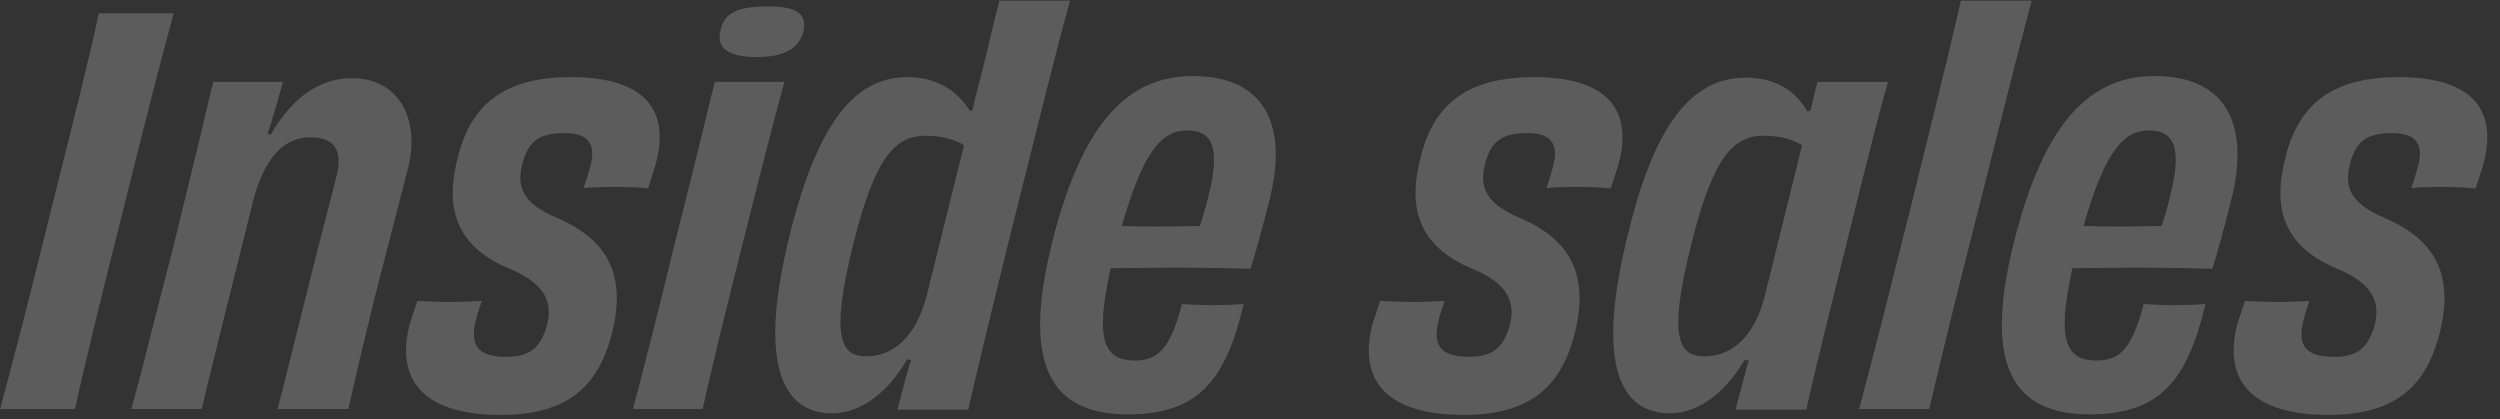 <svg width="495" height="83" viewBox="0 0 495 83" fill="none" xmlns="http://www.w3.org/2000/svg">
<rect x="0" y="0" width="495" height="83" fill="#333333" stroke="none"/>
<path d="M14.854 81H0.014C2.836 70.55 5.971 58.428 10.046 41.812C14.226 25.093 17.361 12.97 19.556 2.625H34.395C31.573 12.866 28.543 24.988 24.363 41.708C20.183 58.324 17.152 70.445 14.854 81ZM52.981 26.555L53.608 26.66C58.102 18.927 63.536 15.479 69.701 15.479C78.793 15.479 83.286 23.316 80.778 33.348C77.748 45.157 76.285 50.695 74.508 57.697C72.314 66.475 70.642 73.581 68.97 81H54.967C57.893 69.609 61.759 53.517 66.462 35.542C67.925 30.317 66.775 27.183 61.446 27.183C56.43 27.183 52.25 30.945 49.951 40.454C43.576 66.056 41.695 73.581 39.919 81H26.02C28.528 71.804 30.514 63.444 34.276 49.023C37.62 35.438 40.232 24.674 42.218 16.21H56.012C54.967 20.181 54.131 22.898 52.981 26.555ZM100.201 70.654C104.903 70.654 106.993 68.878 108.247 64.594C109.501 60.1 108.143 56.338 101.35 53.412C89.96 48.814 87.87 40.977 90.9 30.213C93.722 19.972 100.723 15.27 113.054 15.27C127.789 15.27 132.805 21.853 129.774 32.721C129.356 34.184 128.834 35.542 128.311 37.319C126.535 37.11 124.131 37.005 121.623 37.005C119.324 37.005 117.025 37.11 115.562 37.215C115.876 36.274 116.294 35.124 116.712 33.557C118.175 28.75 116.816 26.346 111.696 26.346C106.784 26.346 104.694 28.018 103.545 31.989C102.291 36.587 102.918 40.036 110.337 43.171C120.787 47.664 124.131 54.98 120.996 66.683C118.279 76.402 112.532 82.15 99.156 82.15C82.331 82.15 78.465 73.894 81.182 63.967C81.809 61.981 82.331 60.518 82.645 59.578C84.108 59.682 86.407 59.786 89.228 59.786C91.527 59.786 93.826 59.682 95.394 59.578C94.976 60.936 94.558 61.981 94.349 62.922C92.886 68.147 94.349 70.654 100.201 70.654ZM159.074 6.282C158.343 8.79 156.462 11.299 149.774 11.299C143.086 11.299 141.936 8.686 142.668 5.969C143.295 3.043 145.28 1.266 151.968 1.266C158.656 1.266 159.701 3.252 159.074 6.282ZM139.115 81H125.321C127.933 71.177 130.65 60.413 133.785 47.456C136.92 35.229 139.219 25.615 141.518 16.21H155.312C152.7 25.72 150.296 35.438 147.161 47.769C143.399 62.817 141.205 71.595 139.115 81ZM183.561 58.219L190.876 28.75C188.995 27.601 186.383 26.869 183.352 26.869C177.396 26.869 173.32 30.735 168.931 48.396C164.333 66.997 166.528 70.55 171.544 70.55C176.56 70.55 181.367 67.102 183.561 58.219ZM197.878 0.117H211.881C209.164 9.835 205.088 26.346 199.445 48.919C195.997 62.922 193.802 71.909 191.712 81.105H177.709C178.127 79.224 178.65 77.552 179.172 75.462C179.59 73.999 179.904 72.64 180.426 71.281L179.59 71.177C176.246 77.029 170.917 81.836 164.751 81.836C155.346 81.836 149.703 72.849 156.496 45.992C162.452 22.375 170.29 15.27 179.695 15.27C185.442 15.27 189.622 17.986 192.026 21.957L192.548 21.853C193.28 18.3 194.116 15.688 194.952 12.134C196.101 7.537 196.833 4.192 197.878 0.117ZM239.257 38.886C241.556 29.795 240.407 25.824 235.077 25.824C230.166 25.824 226.404 29.691 222.119 44.739C227.135 44.947 232.778 44.843 237.585 44.739C238.003 43.38 238.63 41.499 239.257 38.886ZM236.227 15.06C250.961 15.06 254.932 25.406 251.379 39.514C250.125 44.634 248.453 50.59 247.617 53.203C243.646 53.099 237.69 52.994 231.942 52.994C227.449 52.994 223.164 53.099 219.925 53.099C216.581 67.833 218.88 71.386 224.732 71.386C229.643 71.386 231.838 68.46 234.032 60.205C235.704 60.309 237.69 60.413 240.093 60.413C242.601 60.413 244.482 60.309 246.259 60.205C242.706 75.148 237.376 82.045 223.373 82.045C208.221 82.045 202.16 72.64 208.325 47.978C214.386 23.838 223.582 15.06 236.227 15.06ZM290.831 70.654C295.534 70.654 297.624 68.878 298.878 64.594C300.132 60.1 298.773 56.338 291.981 53.412C280.59 48.814 278.5 40.977 281.531 30.213C284.352 19.972 291.354 15.27 303.685 15.27C318.419 15.27 323.435 21.853 320.405 32.721C319.987 34.184 319.464 35.542 318.942 37.319C317.165 37.11 314.762 37.005 312.254 37.005C309.955 37.005 307.656 37.11 306.193 37.215C306.506 36.274 306.924 35.124 307.342 33.557C308.805 28.75 307.447 26.346 302.326 26.346C297.415 26.346 295.325 28.018 294.175 31.989C292.921 36.587 293.548 40.036 300.968 43.171C311.418 47.664 314.762 54.98 311.627 66.683C308.91 76.402 303.162 82.15 289.786 82.15C272.962 82.15 269.095 73.894 271.812 63.967C272.439 61.981 272.962 60.518 273.275 59.578C274.738 59.682 277.037 59.786 279.859 59.786C282.158 59.786 284.457 59.682 286.024 59.578C285.606 60.936 285.188 61.981 284.979 62.922C283.516 68.147 284.979 70.654 290.831 70.654ZM349.496 58.324L356.811 28.75C354.93 27.601 352.317 26.869 349.287 26.869C343.33 26.869 339.255 30.735 334.866 48.396C330.163 67.102 332.462 70.55 337.478 70.55C342.494 70.55 347.301 67.206 349.496 58.324ZM359.841 16.21H373.844C372.59 20.285 369.978 30.631 366.111 46.202C362.349 61.459 359.841 71.281 357.647 81.105H343.644C344.062 79.224 344.584 77.656 345.107 75.566C345.525 73.999 345.838 72.745 346.256 71.386L345.42 71.281C342.076 77.029 336.747 81.836 330.686 81.836C321.176 81.836 315.638 72.954 322.43 45.992C328.178 22.375 336.224 15.374 345.734 15.374C351.481 15.374 355.557 17.986 357.856 22.062L358.483 21.853L358.692 21.017C359.11 19.136 359.423 17.777 359.841 16.21ZM381.993 81H368.095C371.125 69.819 374.678 55.502 378.336 40.977C381.993 26.033 385.442 12.553 388.263 0.117H402.266C399.236 11.612 396.101 24.047 391.712 41.499C387.532 57.906 384.815 68.878 381.993 81ZM429.684 38.886C431.983 29.795 430.834 25.824 425.504 25.824C420.593 25.824 416.831 29.691 412.546 44.739C417.562 44.947 423.205 44.843 428.012 44.739C428.43 43.38 429.057 41.499 429.684 38.886ZM426.654 15.06C441.388 15.06 445.359 25.406 441.806 39.514C440.552 44.634 438.88 50.59 438.044 53.203C434.073 53.099 428.117 52.994 422.369 52.994C417.876 52.994 413.591 53.099 410.352 53.099C407.008 67.833 409.307 71.386 415.159 71.386C420.07 71.386 422.265 68.46 424.459 60.205C426.131 60.309 428.117 60.413 430.52 60.413C433.028 60.413 434.909 60.309 436.686 60.205C433.133 75.148 427.803 82.045 413.8 82.045C398.648 82.045 392.587 72.64 398.752 47.978C404.813 23.838 414.009 15.06 426.654 15.06ZM462.073 70.654C466.775 70.654 468.865 68.878 470.119 64.594C471.373 60.1 470.015 56.338 463.222 53.412C451.832 48.814 449.742 40.977 452.772 30.213C455.594 19.972 462.595 15.27 474.926 15.27C489.661 15.27 494.677 21.853 491.646 32.721C491.228 34.184 490.706 35.542 490.183 37.319C488.407 37.11 486.003 37.005 483.495 37.005C481.196 37.005 478.897 37.11 477.434 37.215C477.748 36.274 478.166 35.124 478.584 33.557C480.047 28.75 478.688 26.346 473.568 26.346C468.656 26.346 466.566 28.018 465.417 31.989C464.163 36.587 464.79 40.036 472.209 43.171C482.659 47.664 486.003 54.98 482.868 66.683C480.151 76.402 474.404 82.15 461.028 82.15C444.203 82.15 440.337 73.894 443.054 63.967C443.681 61.981 444.203 60.518 444.517 59.578C445.98 59.682 448.279 59.786 451.1 59.786C453.399 59.786 455.698 59.682 457.266 59.578C456.848 60.936 456.43 61.981 456.221 62.922C454.758 68.147 456.221 70.654 462.073 70.654Z" fill="white" fill-opacity="0.2"/>
</svg>
